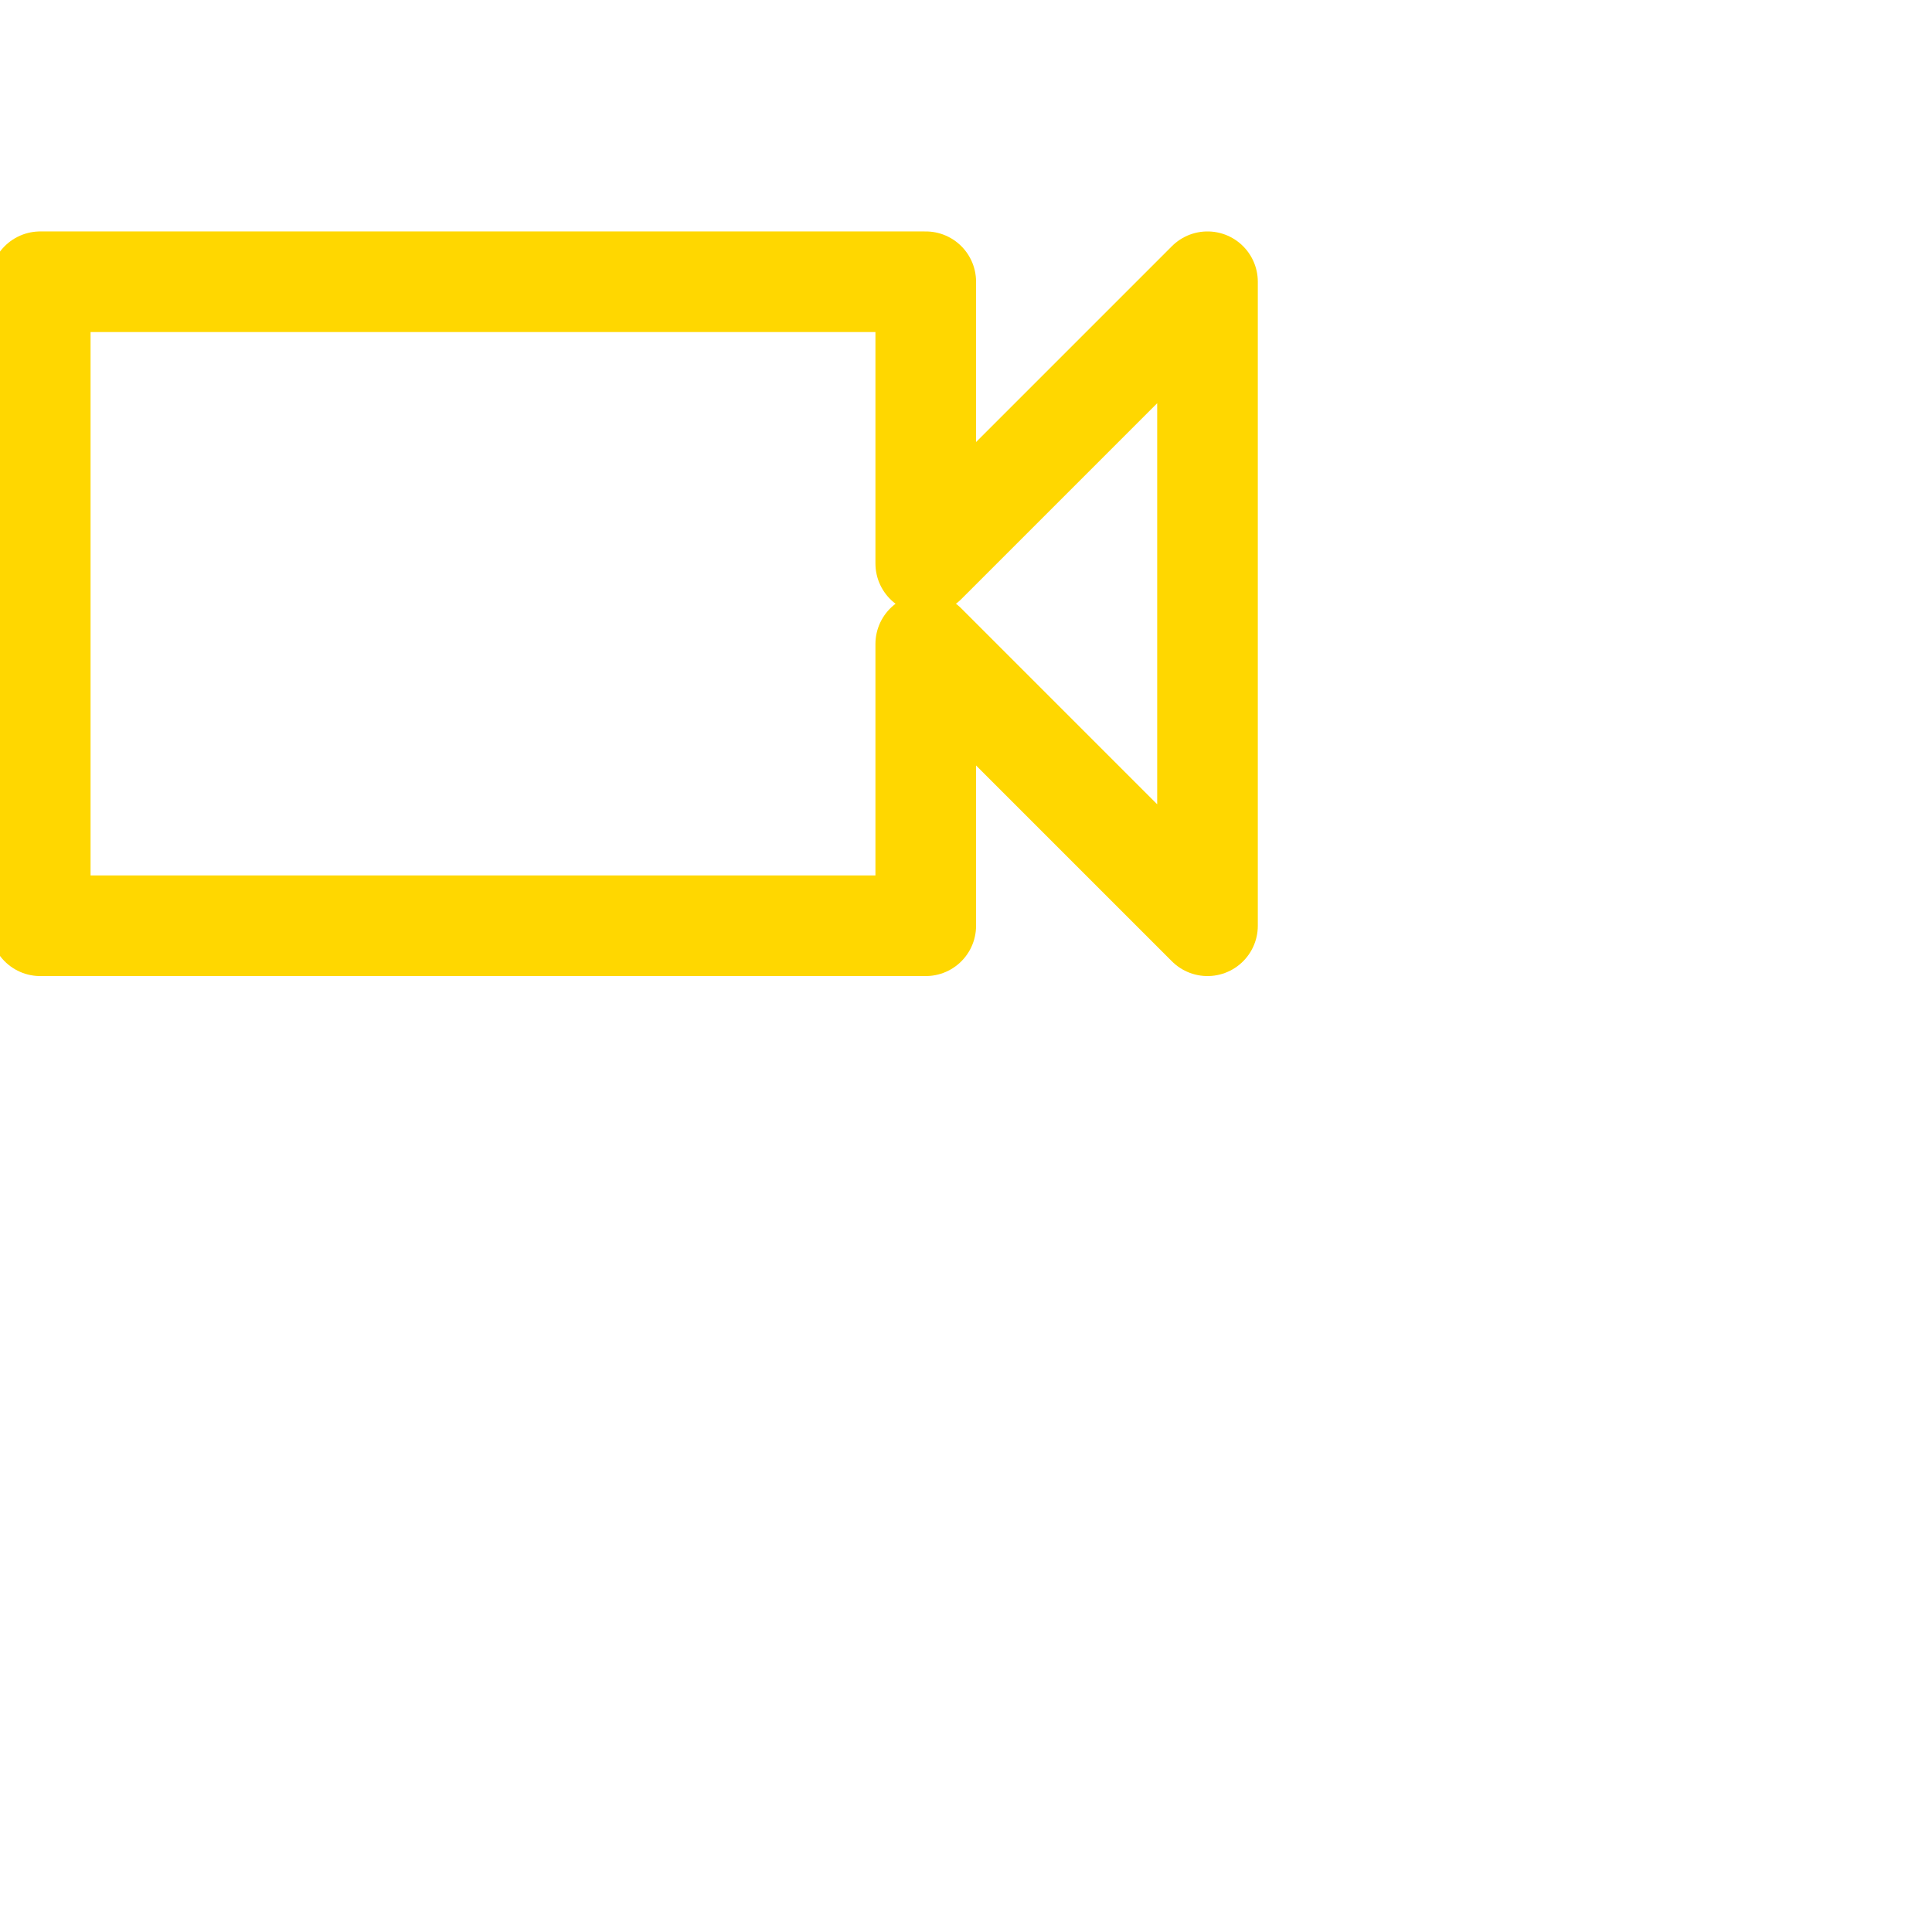 <svg xmlns="http://www.w3.org/2000/svg" width="48" height="48" fill="none" stroke="#FFD700" stroke-width="2.5" stroke-linecap="round" stroke-linejoin="round" class="feather feather-video">
  <polygon points="23 7 1 7 1 23 23 23 23 16 30 23 30 7 23 14 23 7"/>
</svg>